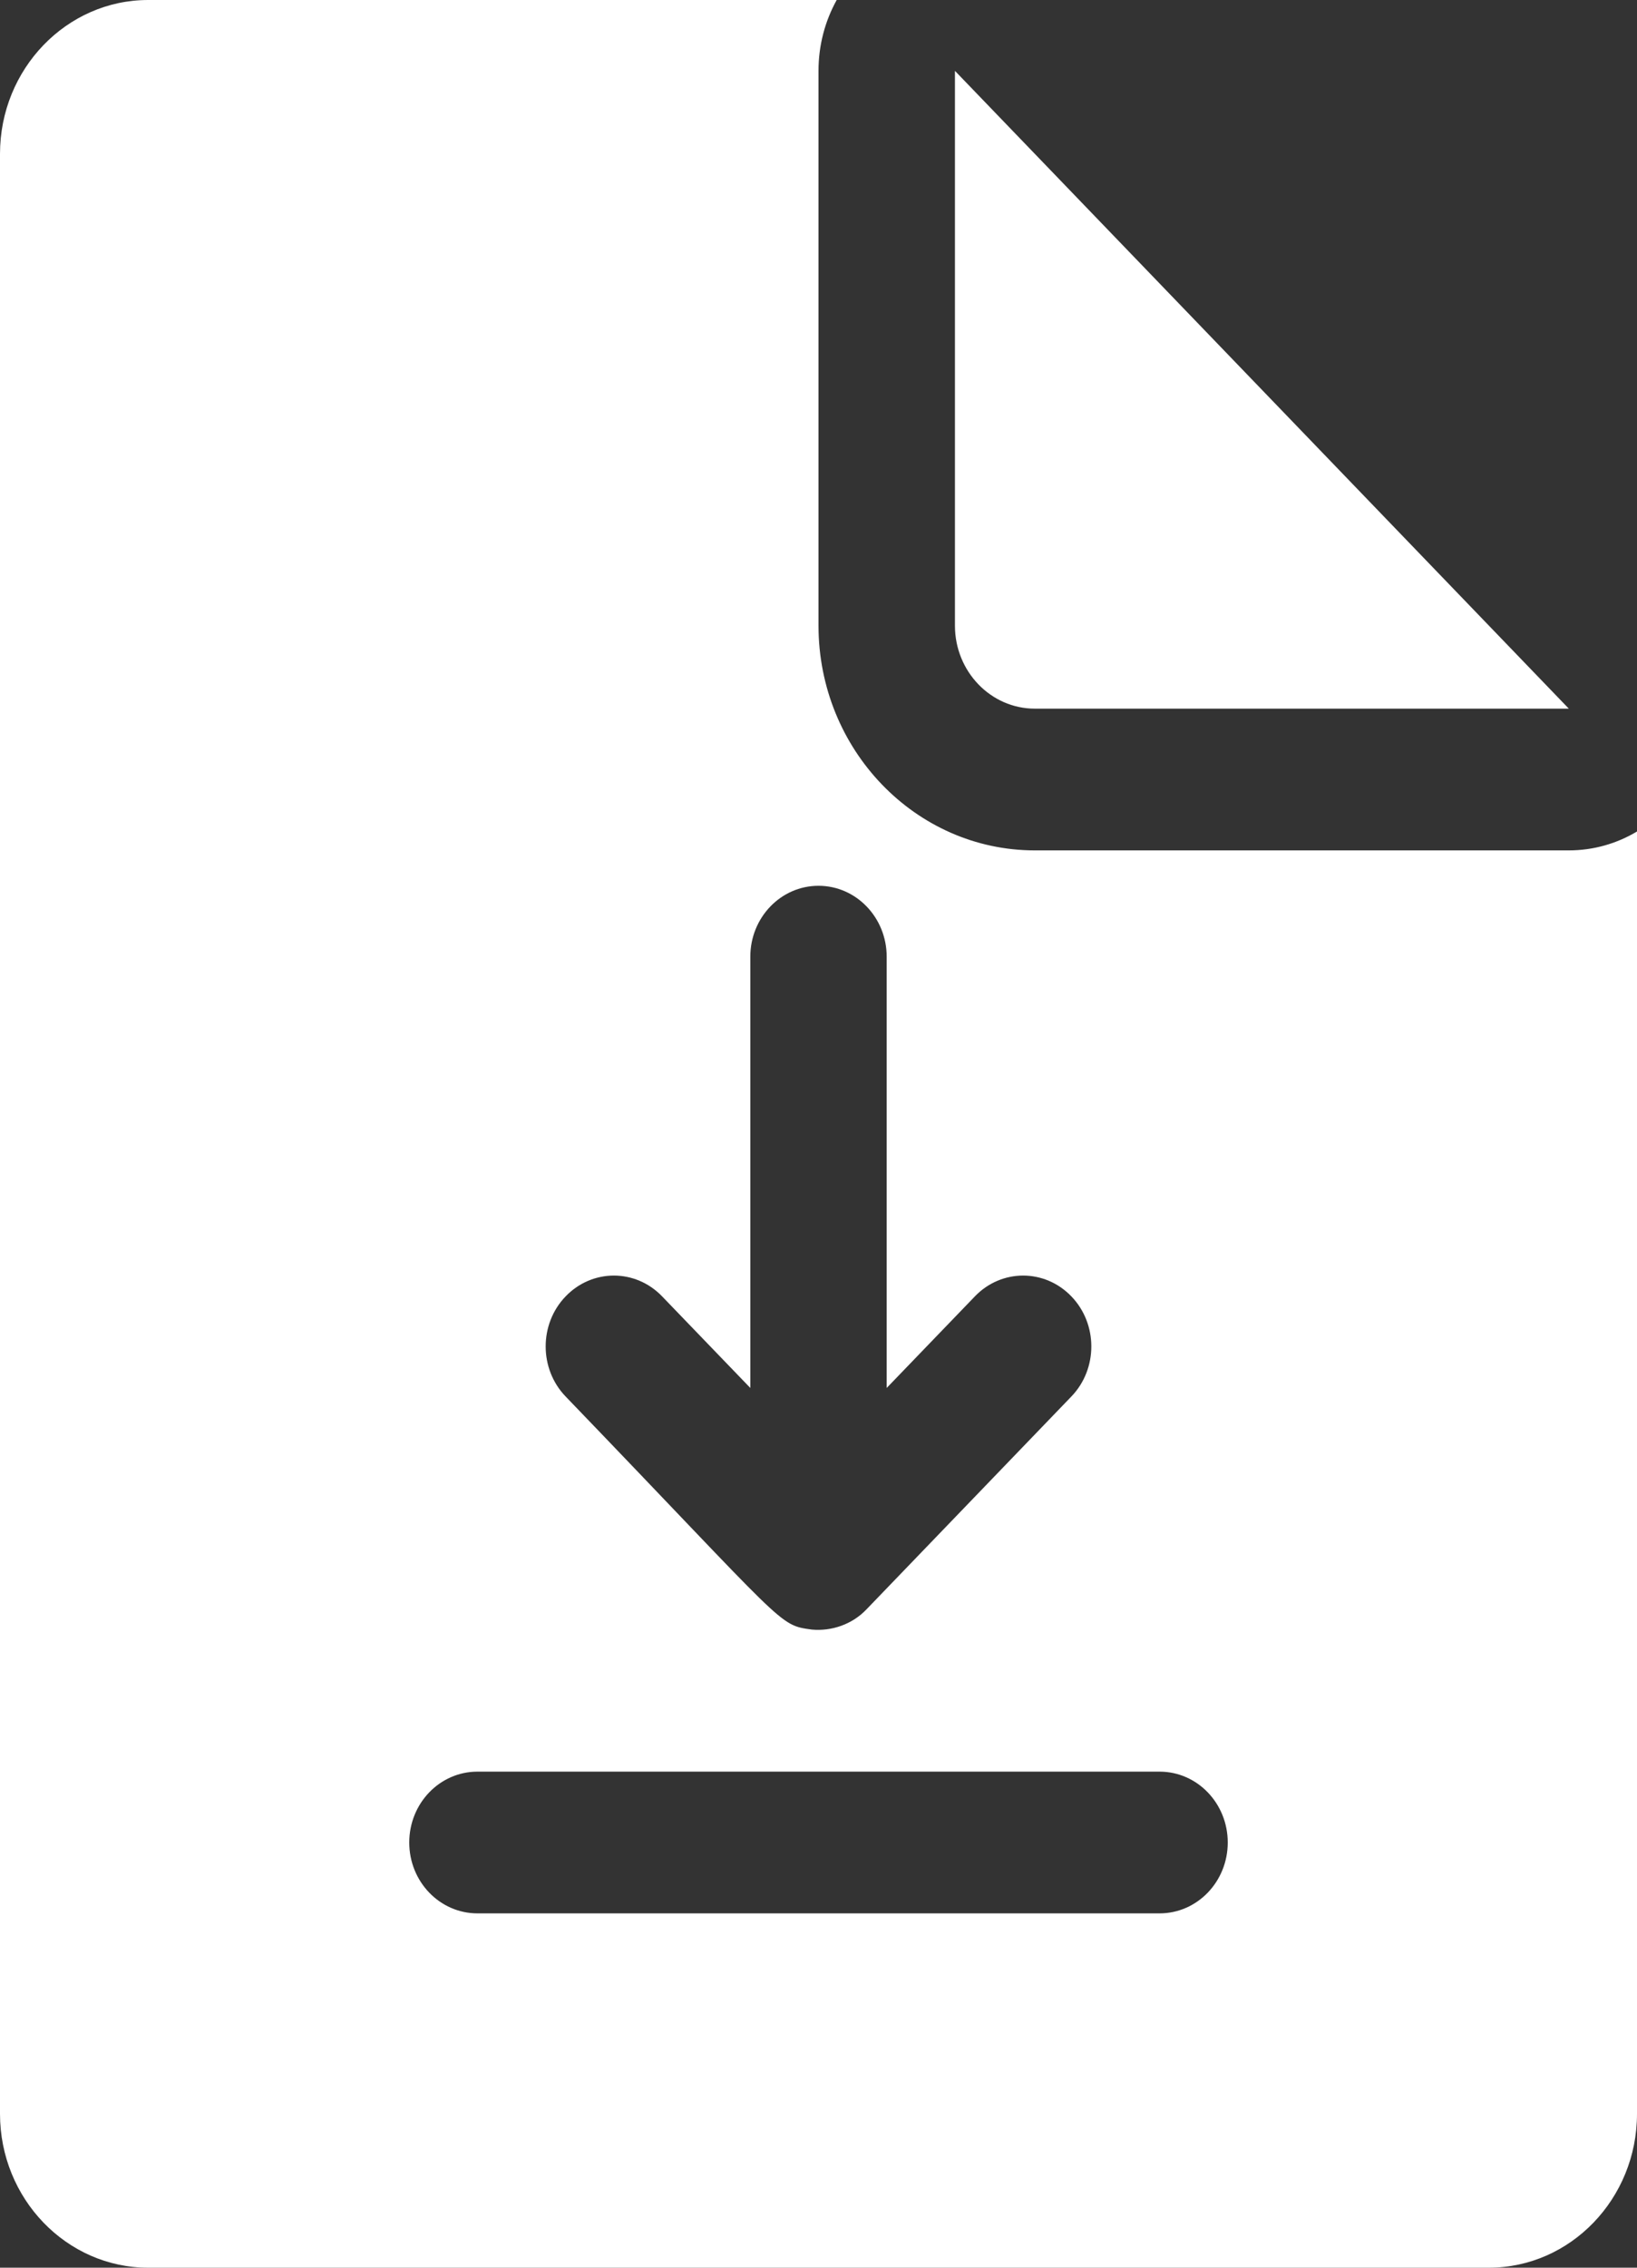 <svg width="26" height="36" viewBox="0 0 26 36" fill="none" xmlns="http://www.w3.org/2000/svg">
<rect x="0" y="0" width="26" height="36" fill="#333333" stroke="none"/>
<path d="M24.917 13.5H16.436C14.541 13.5 13 11.9 13 9.932V1.125C13 0.72 13.103 0.335 13.289 0H2.353C1.056 0 0 1.096 0 2.443V33.557C0 34.904 1.056 36 2.353 36H23.647C24.944 36 26 34.904 26 33.557V13.2C25.678 13.393 25.307 13.5 24.917 13.5ZM8.984 20.58C9.407 20.14 10.093 20.14 10.516 20.58L11.917 22.034V15.188C11.917 14.566 12.402 14.062 13 14.062C13.598 14.062 14.083 14.566 14.083 15.188V22.034L15.484 20.58C15.907 20.14 16.593 20.14 17.016 20.58C17.439 21.018 17.439 21.732 17.016 22.17L13.766 25.545C13.537 25.788 13.209 25.898 12.896 25.87C12.353 25.795 12.524 25.846 8.984 22.17C8.561 21.732 8.561 21.018 8.984 20.58ZM18.417 30.375H7.583C6.985 30.375 6.5 29.872 6.5 29.25C6.5 28.628 6.985 28.125 7.583 28.125H18.417C19.015 28.125 19.5 28.628 19.5 29.25C19.5 29.872 19.015 30.375 18.417 30.375ZM16.436 11.25H24.917L15.167 1.125V9.932C15.167 10.659 15.736 11.25 16.436 11.25Z" fill="white"/>
</svg>
